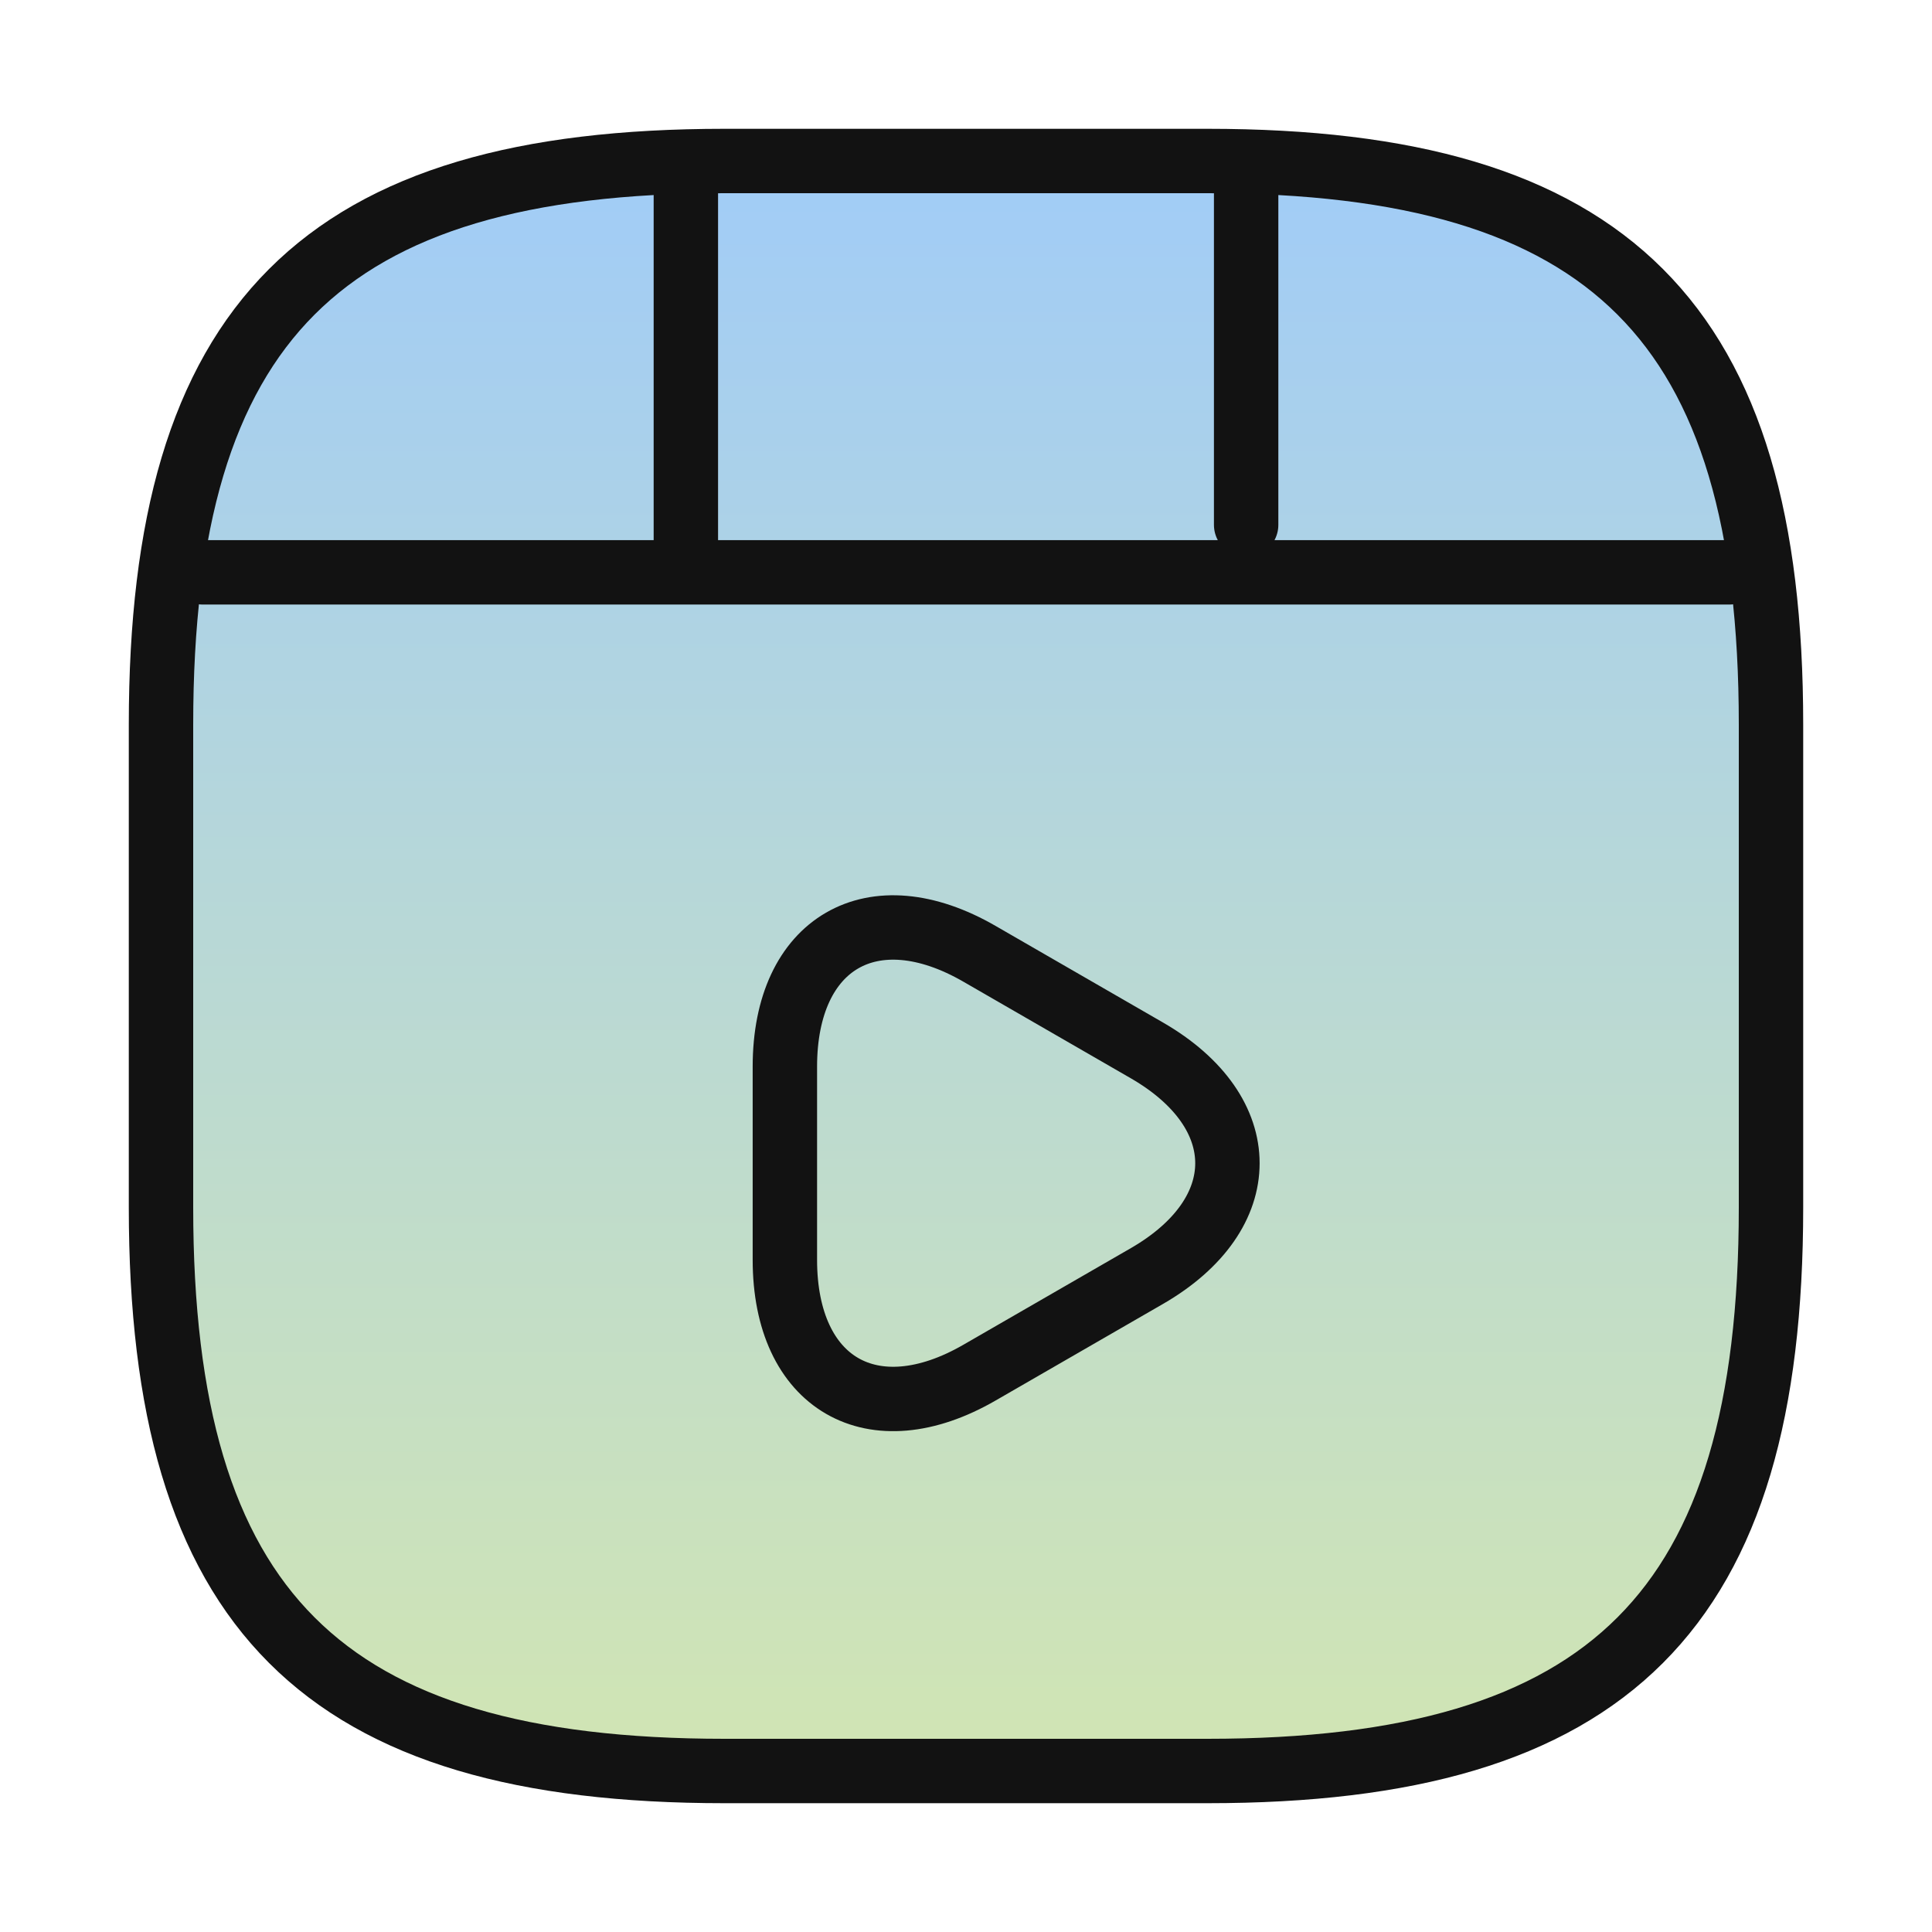 <svg width="120" height="120" viewBox="0 0 120 120" fill="none" xmlns="http://www.w3.org/2000/svg">
<path d="M110 75V45C110 20 100 10 75 10H45C20 10 10 20 10 45V75C10 100 20 110 45 110H75C100 110 110 100 110 75Z" fill="url(#paint0_linear_10754_6344)" stroke="#121212" stroke-width="4" stroke-linecap="round" stroke-linejoin="round"/>
<path d="M12.6 35.55H107.4" stroke="#121212" stroke-width="4" stroke-linecap="round" stroke-linejoin="round"/>
<path d="M42.6 10.55V34.85" stroke="#121212" stroke-width="4" stroke-linecap="round" stroke-linejoin="round"/>
<path d="M77.4 10.55V32.6" stroke="#121212" stroke-width="4" stroke-linecap="round" stroke-linejoin="round"/>
<path d="M48.75 72.25V66.25C48.75 58.55 54.2 55.4 60.85 59.25L66.05 62.25L71.25 65.25C77.9 69.1 77.9 75.4 71.25 79.25L66.05 82.25L60.85 85.25C54.2 89.1 48.75 85.95 48.75 78.25V72.25V72.25Z" stroke="#121212" stroke-width="4" stroke-miterlimit="10" stroke-linecap="round" stroke-linejoin="round"/>
<defs>
<linearGradient id="paint0_linear_10754_6344" x1="60" y1="10" x2="60" y2="110" gradientUnits="userSpaceOnUse">
<stop stop-color="#A1CCF7"/>
<stop offset="1" stop-color="#D1E5B3"/>
</linearGradient>
</defs>
</svg>
